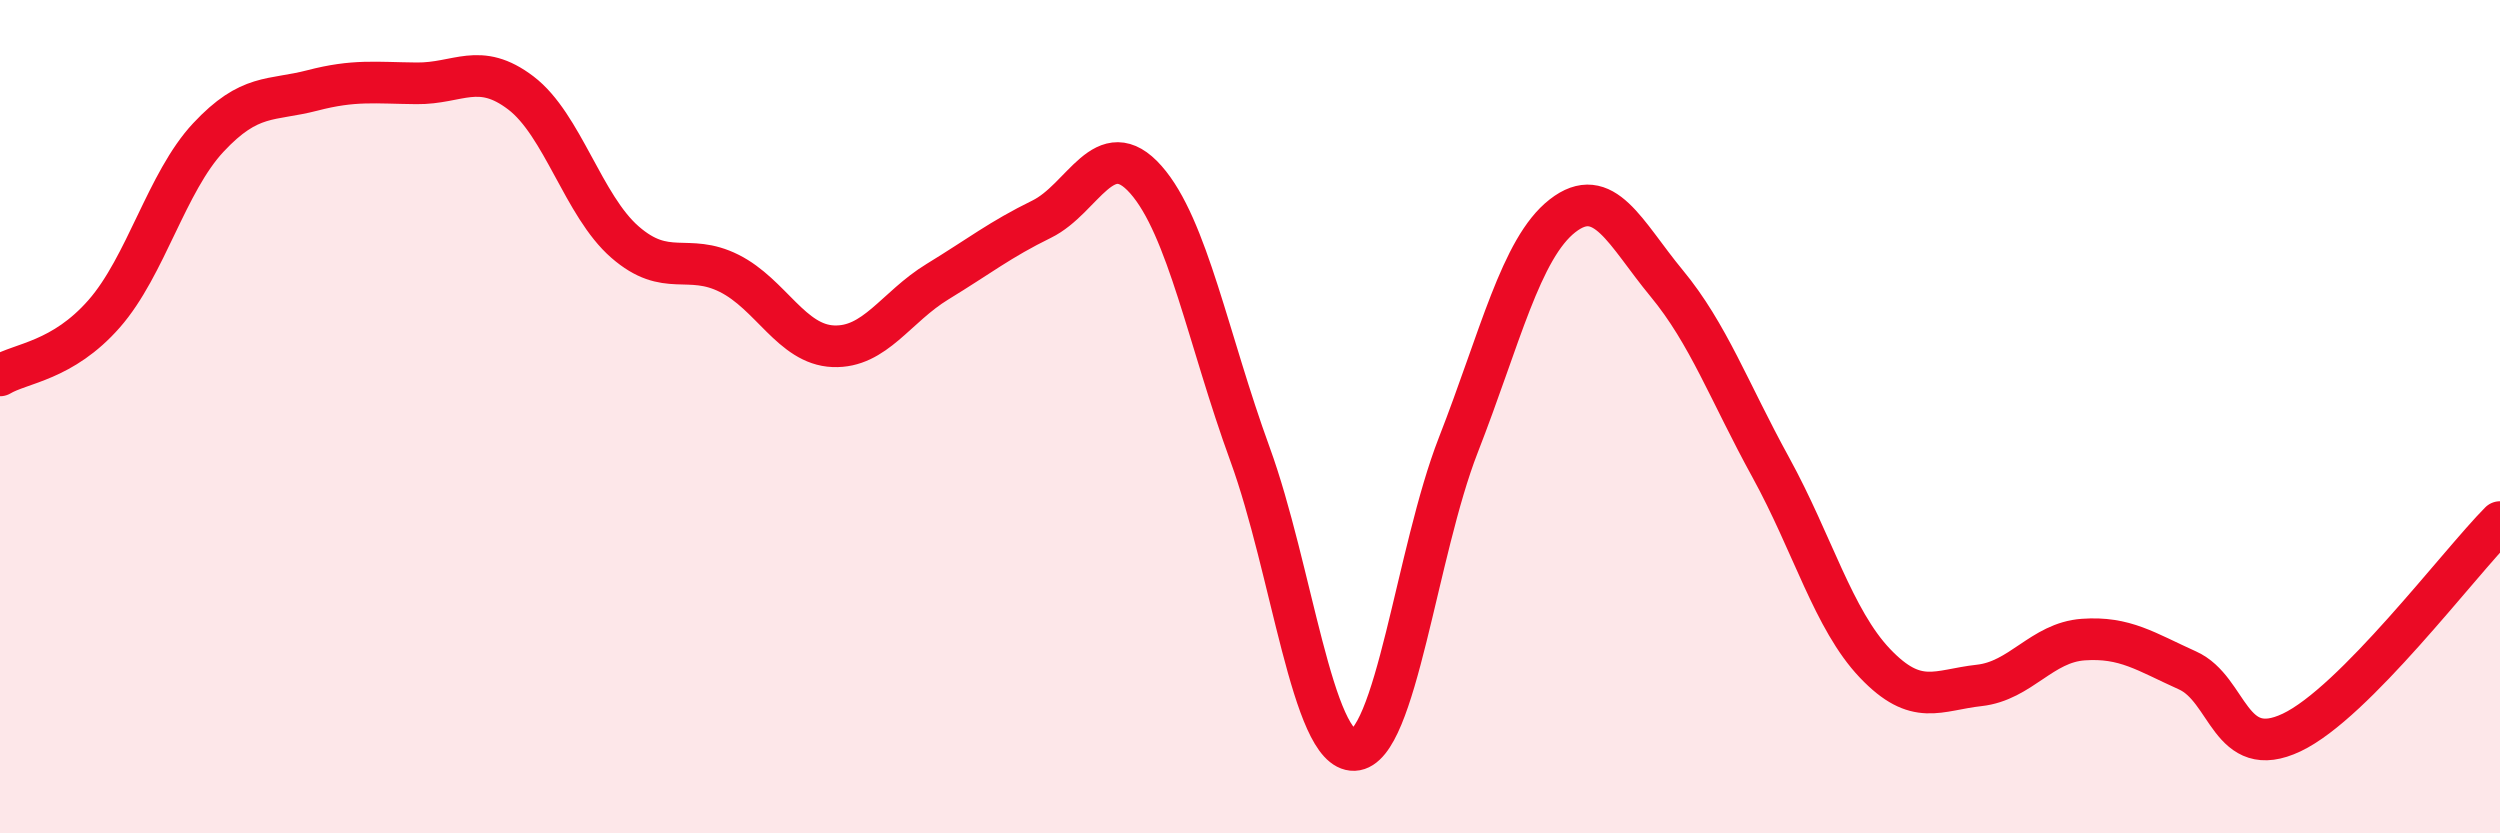 
    <svg width="60" height="20" viewBox="0 0 60 20" xmlns="http://www.w3.org/2000/svg">
      <path
        d="M 0,9.01 C 0.5,8.71 1.5,8.67 2.5,7.53 C 3.5,6.39 4,4.37 5,3.3 C 6,2.23 6.5,2.43 7.5,2.17 C 8.5,1.91 9,1.99 10,2 C 11,2.01 11.5,1.47 12.5,2.23 C 13.5,2.99 14,4.94 15,5.81 C 16,6.68 16.5,6.06 17.5,6.56 C 18.5,7.06 19,8.27 20,8.31 C 21,8.35 21.5,7.37 22.5,6.76 C 23.5,6.15 24,5.75 25,5.26 C 26,4.77 26.5,3.18 27.5,4.31 C 28.5,5.44 29,8.16 30,10.9 C 31,13.64 31.5,18.04 32.5,18 C 33.5,17.96 34,13.24 35,10.68 C 36,8.12 36.5,5.96 37.5,5.18 C 38.5,4.4 39,5.59 40,6.8 C 41,8.01 41.5,9.4 42.5,11.22 C 43.5,13.04 44,14.87 45,15.92 C 46,16.97 46.5,16.56 47.5,16.45 C 48.5,16.34 49,15.42 50,15.35 C 51,15.28 51.5,15.64 52.5,16.09 C 53.5,16.54 53.5,18.29 55,17.58 C 56.5,16.87 59,13.54 60,12.53L60 20L0 20Z"
        fill="#EB0A25"
        opacity="0.1"
        stroke-linecap="round"
        stroke-linejoin="round"
      />
      <path
        d="M 0,9.01 C 0.5,8.71 1.5,8.67 2.5,7.53 C 3.5,6.39 4,4.37 5,3.3 C 6,2.23 6.5,2.43 7.5,2.17 C 8.5,1.91 9,1.99 10,2 C 11,2.01 11.5,1.47 12.5,2.23 C 13.5,2.99 14,4.94 15,5.81 C 16,6.68 16.5,6.06 17.5,6.56 C 18.5,7.06 19,8.27 20,8.31 C 21,8.35 21.5,7.37 22.5,6.76 C 23.5,6.15 24,5.75 25,5.26 C 26,4.77 26.5,3.18 27.5,4.31 C 28.5,5.44 29,8.16 30,10.9 C 31,13.64 31.5,18.04 32.5,18 C 33.5,17.96 34,13.24 35,10.68 C 36,8.12 36.5,5.96 37.5,5.18 C 38.5,4.4 39,5.59 40,6.8 C 41,8.01 41.5,9.4 42.5,11.22 C 43.5,13.04 44,14.87 45,15.92 C 46,16.97 46.5,16.56 47.5,16.45 C 48.5,16.34 49,15.42 50,15.35 C 51,15.28 51.5,15.64 52.5,16.09 C 53.5,16.54 53.5,18.29 55,17.58 C 56.5,16.87 59,13.54 60,12.53"
        stroke="#EB0A25"
        stroke-width="1"
        fill="none"
        stroke-linecap="round"
        stroke-linejoin="round"
      />
    </svg>
  